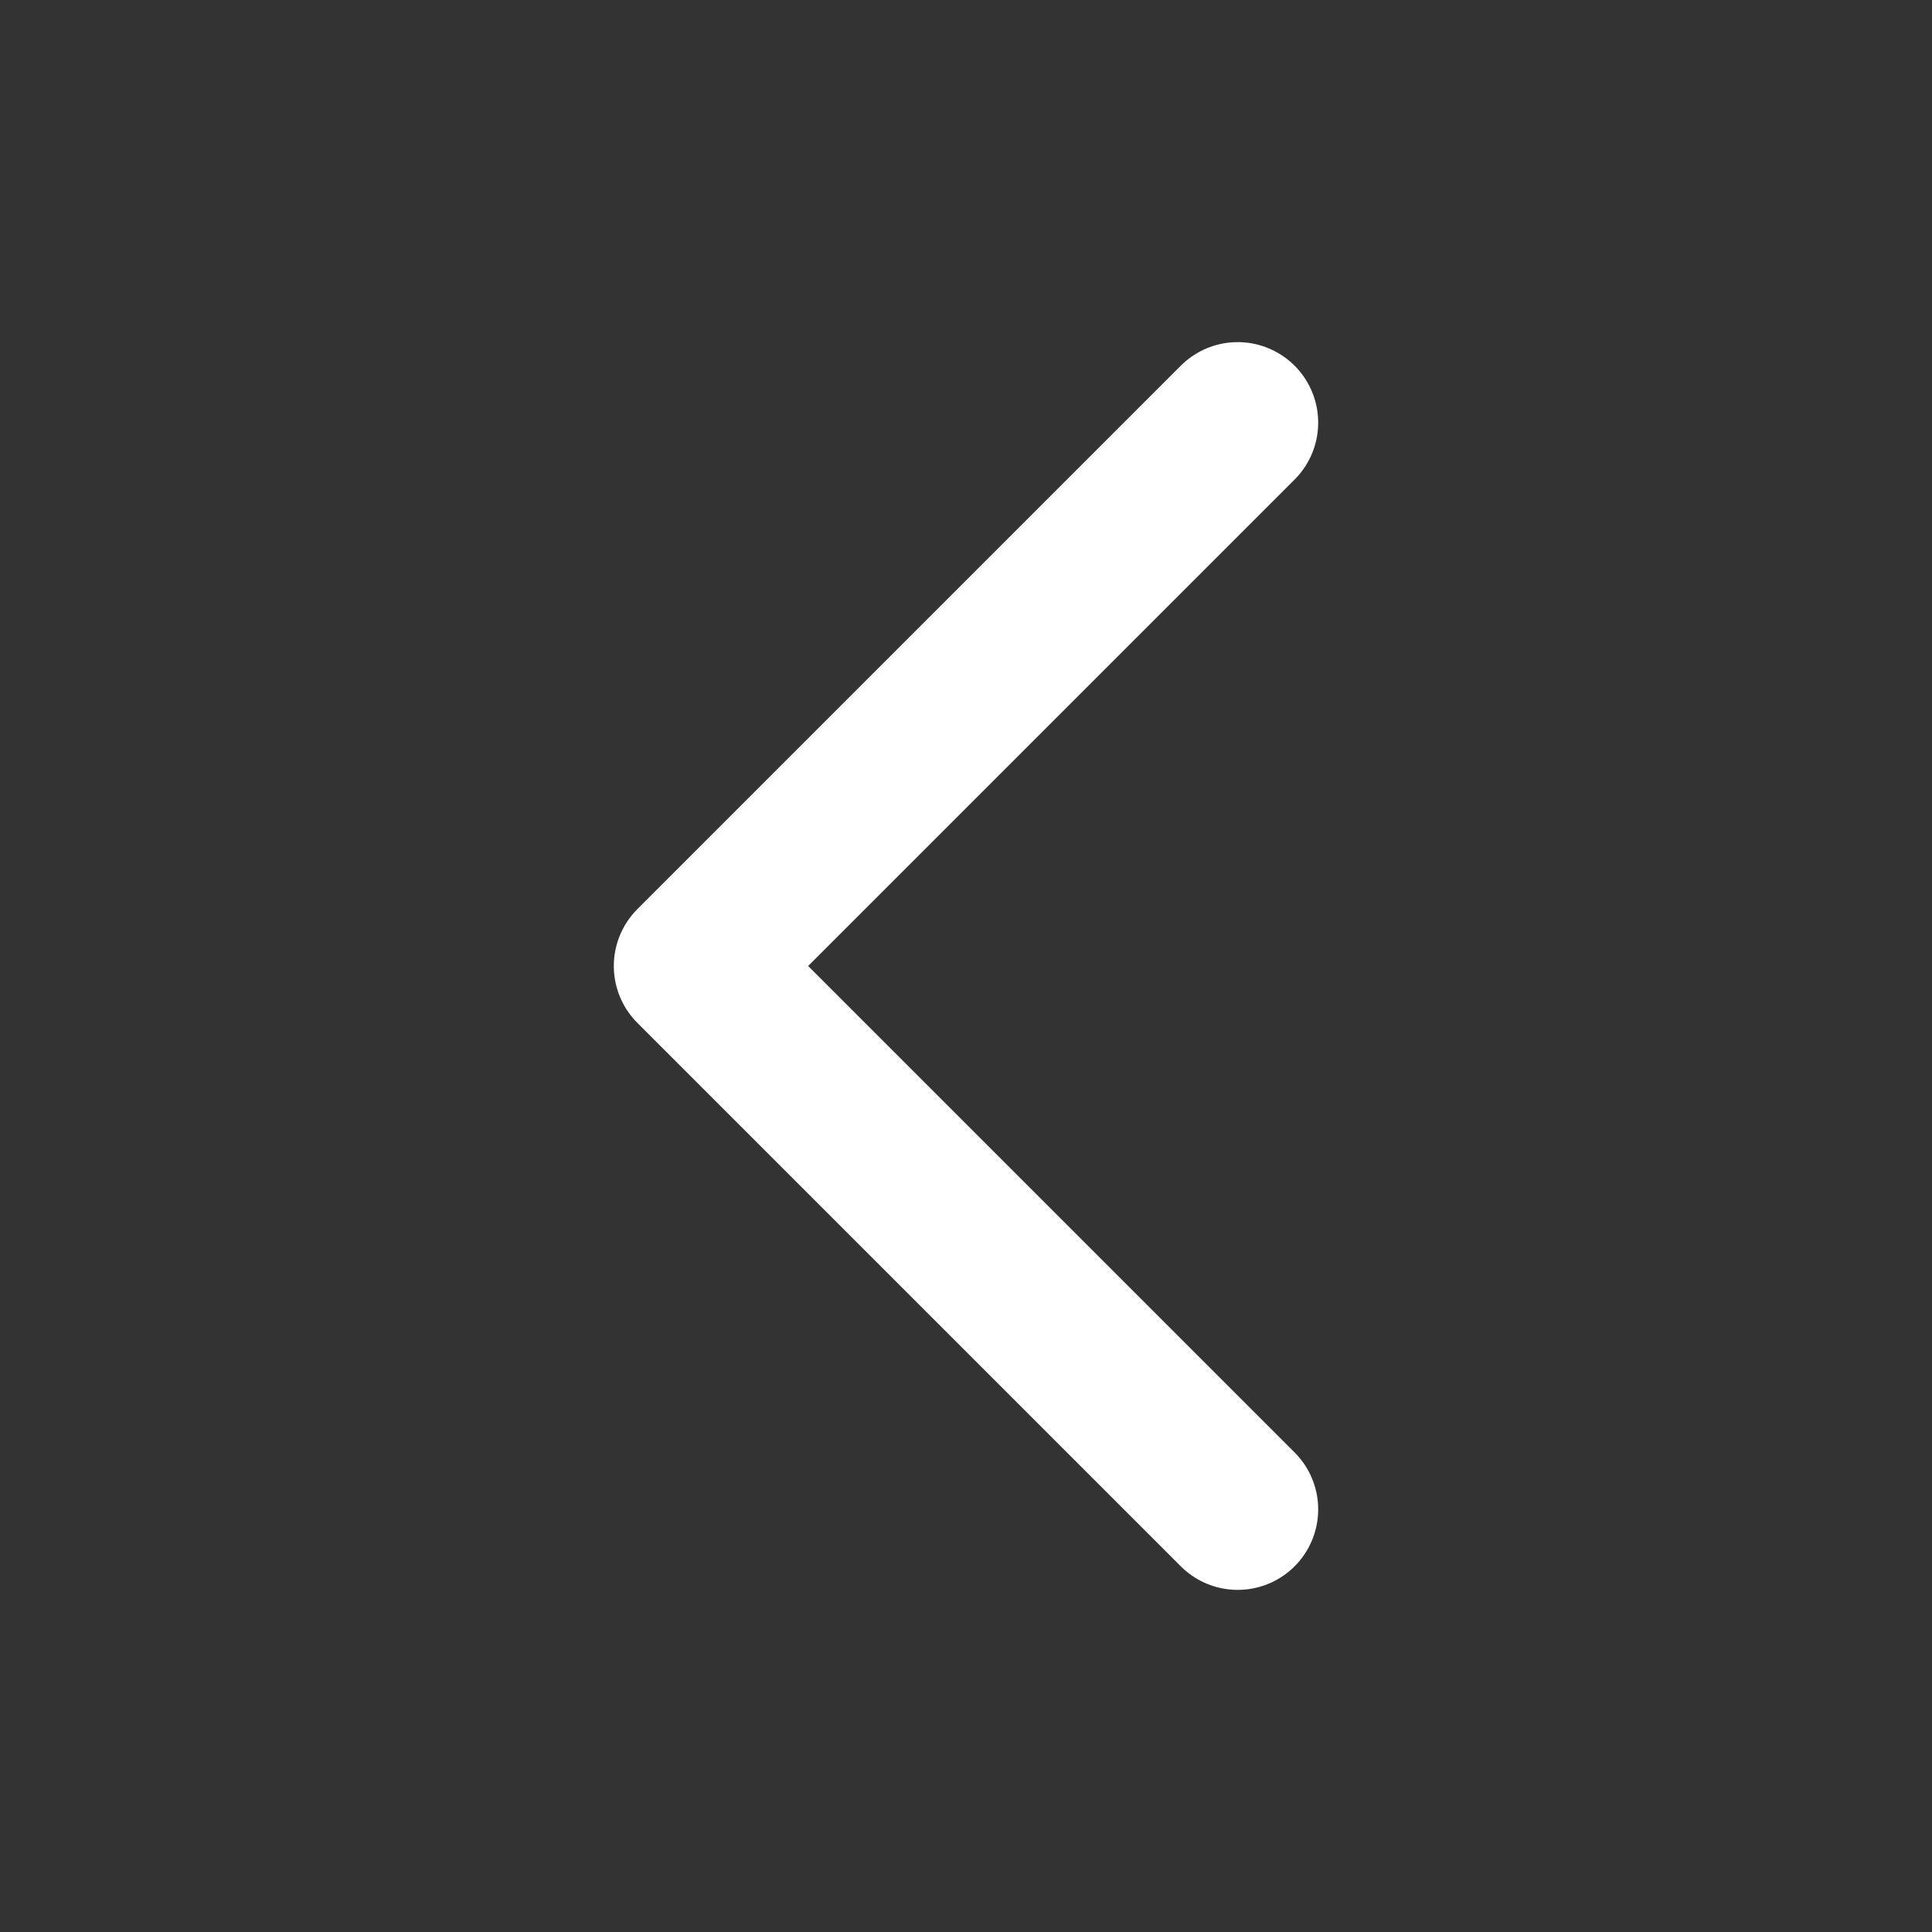 <svg width="24" height="24" viewBox="0 0 24 24" fill="none" xmlns="http://www.w3.org/2000/svg">
<rect x="0" y="0" width="24" height="24" fill="#333333" stroke="none"/>
<path d="M15.375 5.25L8.625 12L15.375 18.75" stroke="white" stroke-width="2" stroke-linecap="round" stroke-linejoin="round"/>
</svg>

